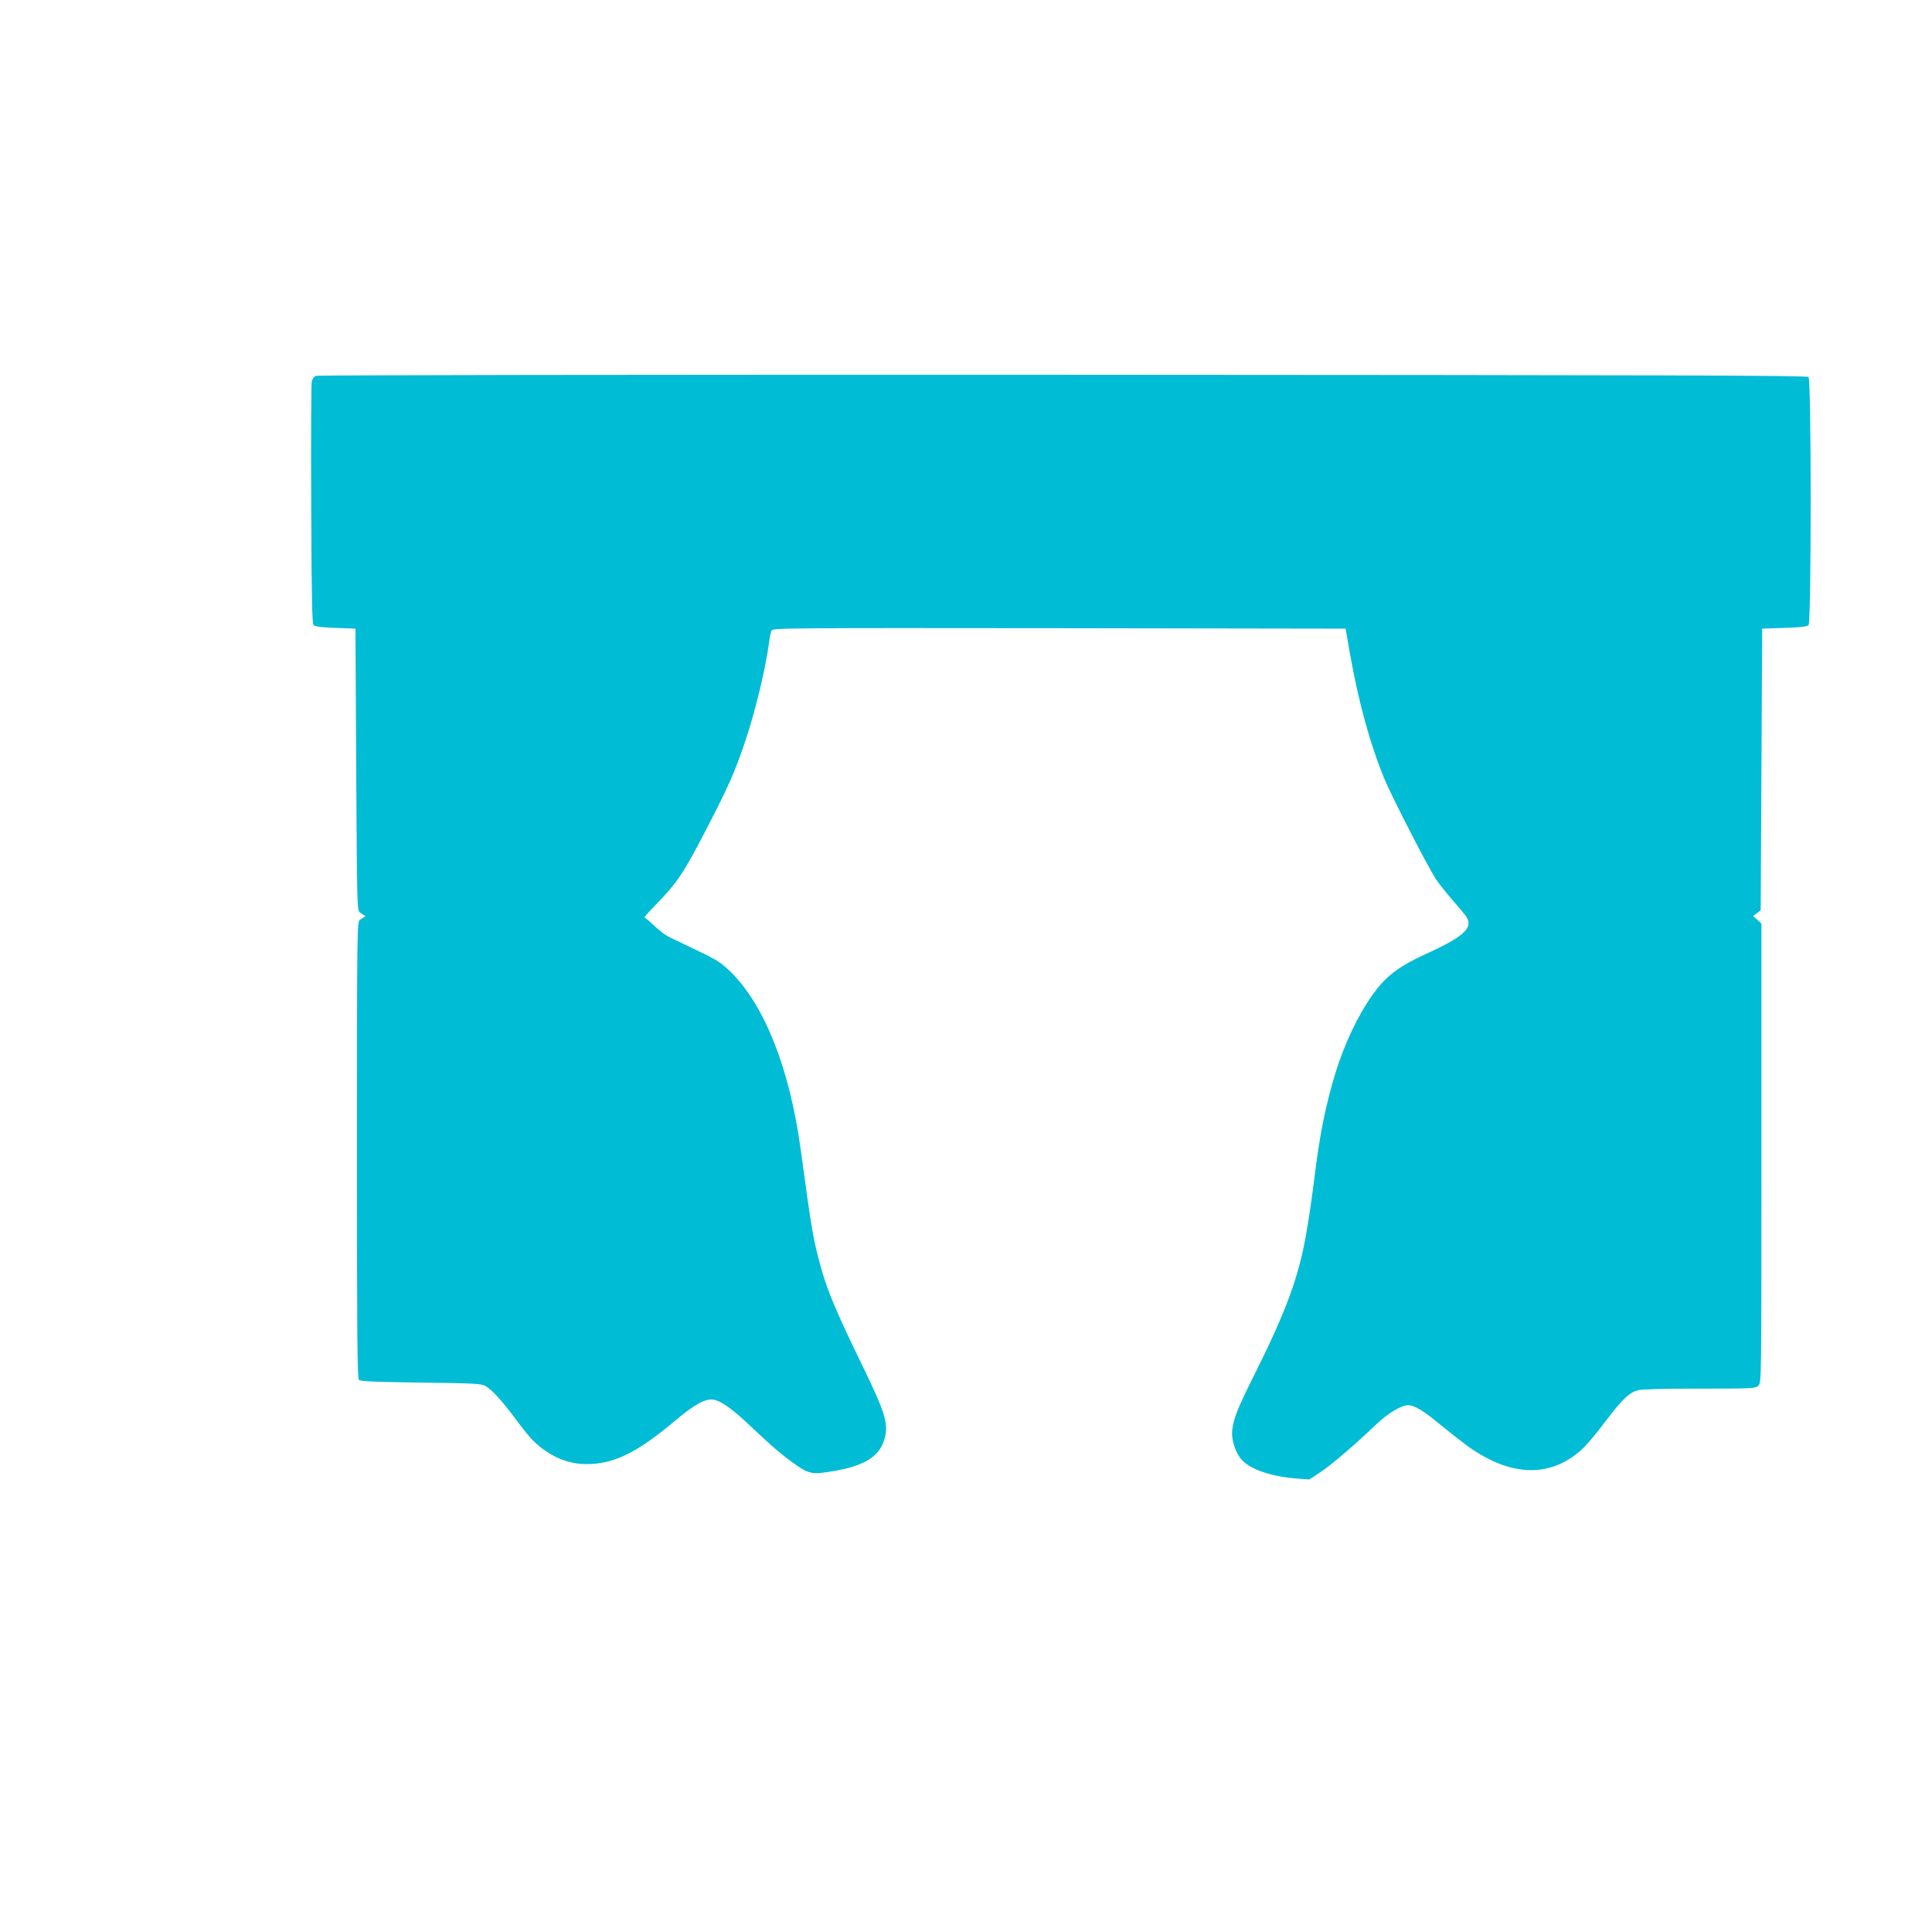 <?xml version="1.0" standalone="no"?>
<!DOCTYPE svg PUBLIC "-//W3C//DTD SVG 20010904//EN"
 "http://www.w3.org/TR/2001/REC-SVG-20010904/DTD/svg10.dtd">
<svg version="1.0" xmlns="http://www.w3.org/2000/svg"
 width="1280pt" height="1280pt" viewBox="0 0 1280 1280"
 preserveAspectRatio="xMidYMid meet">
<g transform="translate(0,1280) scale(0.1,-0.1)"
fill="#00bcd4" stroke="none">
<path d="M2093 10310 c-14 -6 -24 -21 -28 -42 -3 -18 -5 -385 -3 -815 2 -624
6 -785 16 -795 9 -9 56 -15 145 -18 l132 -5 5 -933 c5 -901 6 -934 24 -947 10
-8 24 -17 30 -20 8 -4 8 -6 0 -10 -6 -3 -20 -12 -30 -20 -18 -13 -19 -54 -19
-1524 0 -1225 2 -1512 13 -1523 10 -10 103 -14 410 -18 346 -4 401 -7 427 -22
44 -24 111 -98 209 -230 93 -125 129 -161 211 -214 78 -49 161 -74 251 -74
181 0 332 74 584 285 131 111 203 150 257 142 52 -9 126 -62 249 -179 143
-135 213 -195 303 -257 85 -58 106 -61 251 -36 189 33 287 91 323 191 40 112
21 178 -153 534 -152 313 -214 460 -253 595 -59 209 -66 248 -143 815 -72 527
-238 948 -460 1168 -66 64 -90 80 -221 143 -82 39 -168 80 -192 92 -24 12 -68
46 -98 75 -29 28 -58 52 -63 52 -5 0 27 37 72 83 146 150 188 212 351 529 132
256 175 353 238 538 70 204 143 504 165 680 4 30 11 63 16 73 8 16 107 17
1906 15 l1897 -3 27 -155 c57 -326 134 -607 230 -840 46 -112 283 -574 337
-658 21 -32 69 -93 107 -137 39 -44 80 -93 92 -109 60 -78 0 -137 -256 -254
-207 -95 -289 -162 -395 -327 -95 -149 -177 -340 -233 -544 -52 -191 -81 -340
-114 -601 -25 -194 -32 -241 -52 -360 -50 -302 -133 -530 -354 -971 -105 -211
-131 -276 -140 -353 -8 -65 23 -157 67 -202 60 -62 199 -108 364 -120 l80 -6
75 50 c73 49 220 174 370 317 77 73 164 125 209 125 42 0 103 -36 216 -131 61
-50 142 -113 180 -141 285 -203 544 -211 754 -22 28 25 98 107 155 184 115
150 157 191 215 209 26 7 160 11 410 11 358 0 372 1 391 20 20 20 20 33 20
1540 l0 1521 -27 25 -28 25 25 19 25 19 5 933 5 933 147 5 c102 3 151 9 160
18 19 19 19 1625 0 1644 -11 11 -913 13 -4940 15 -2842 1 -4936 -2 -4949 -7z"/>
</g>
</svg>
